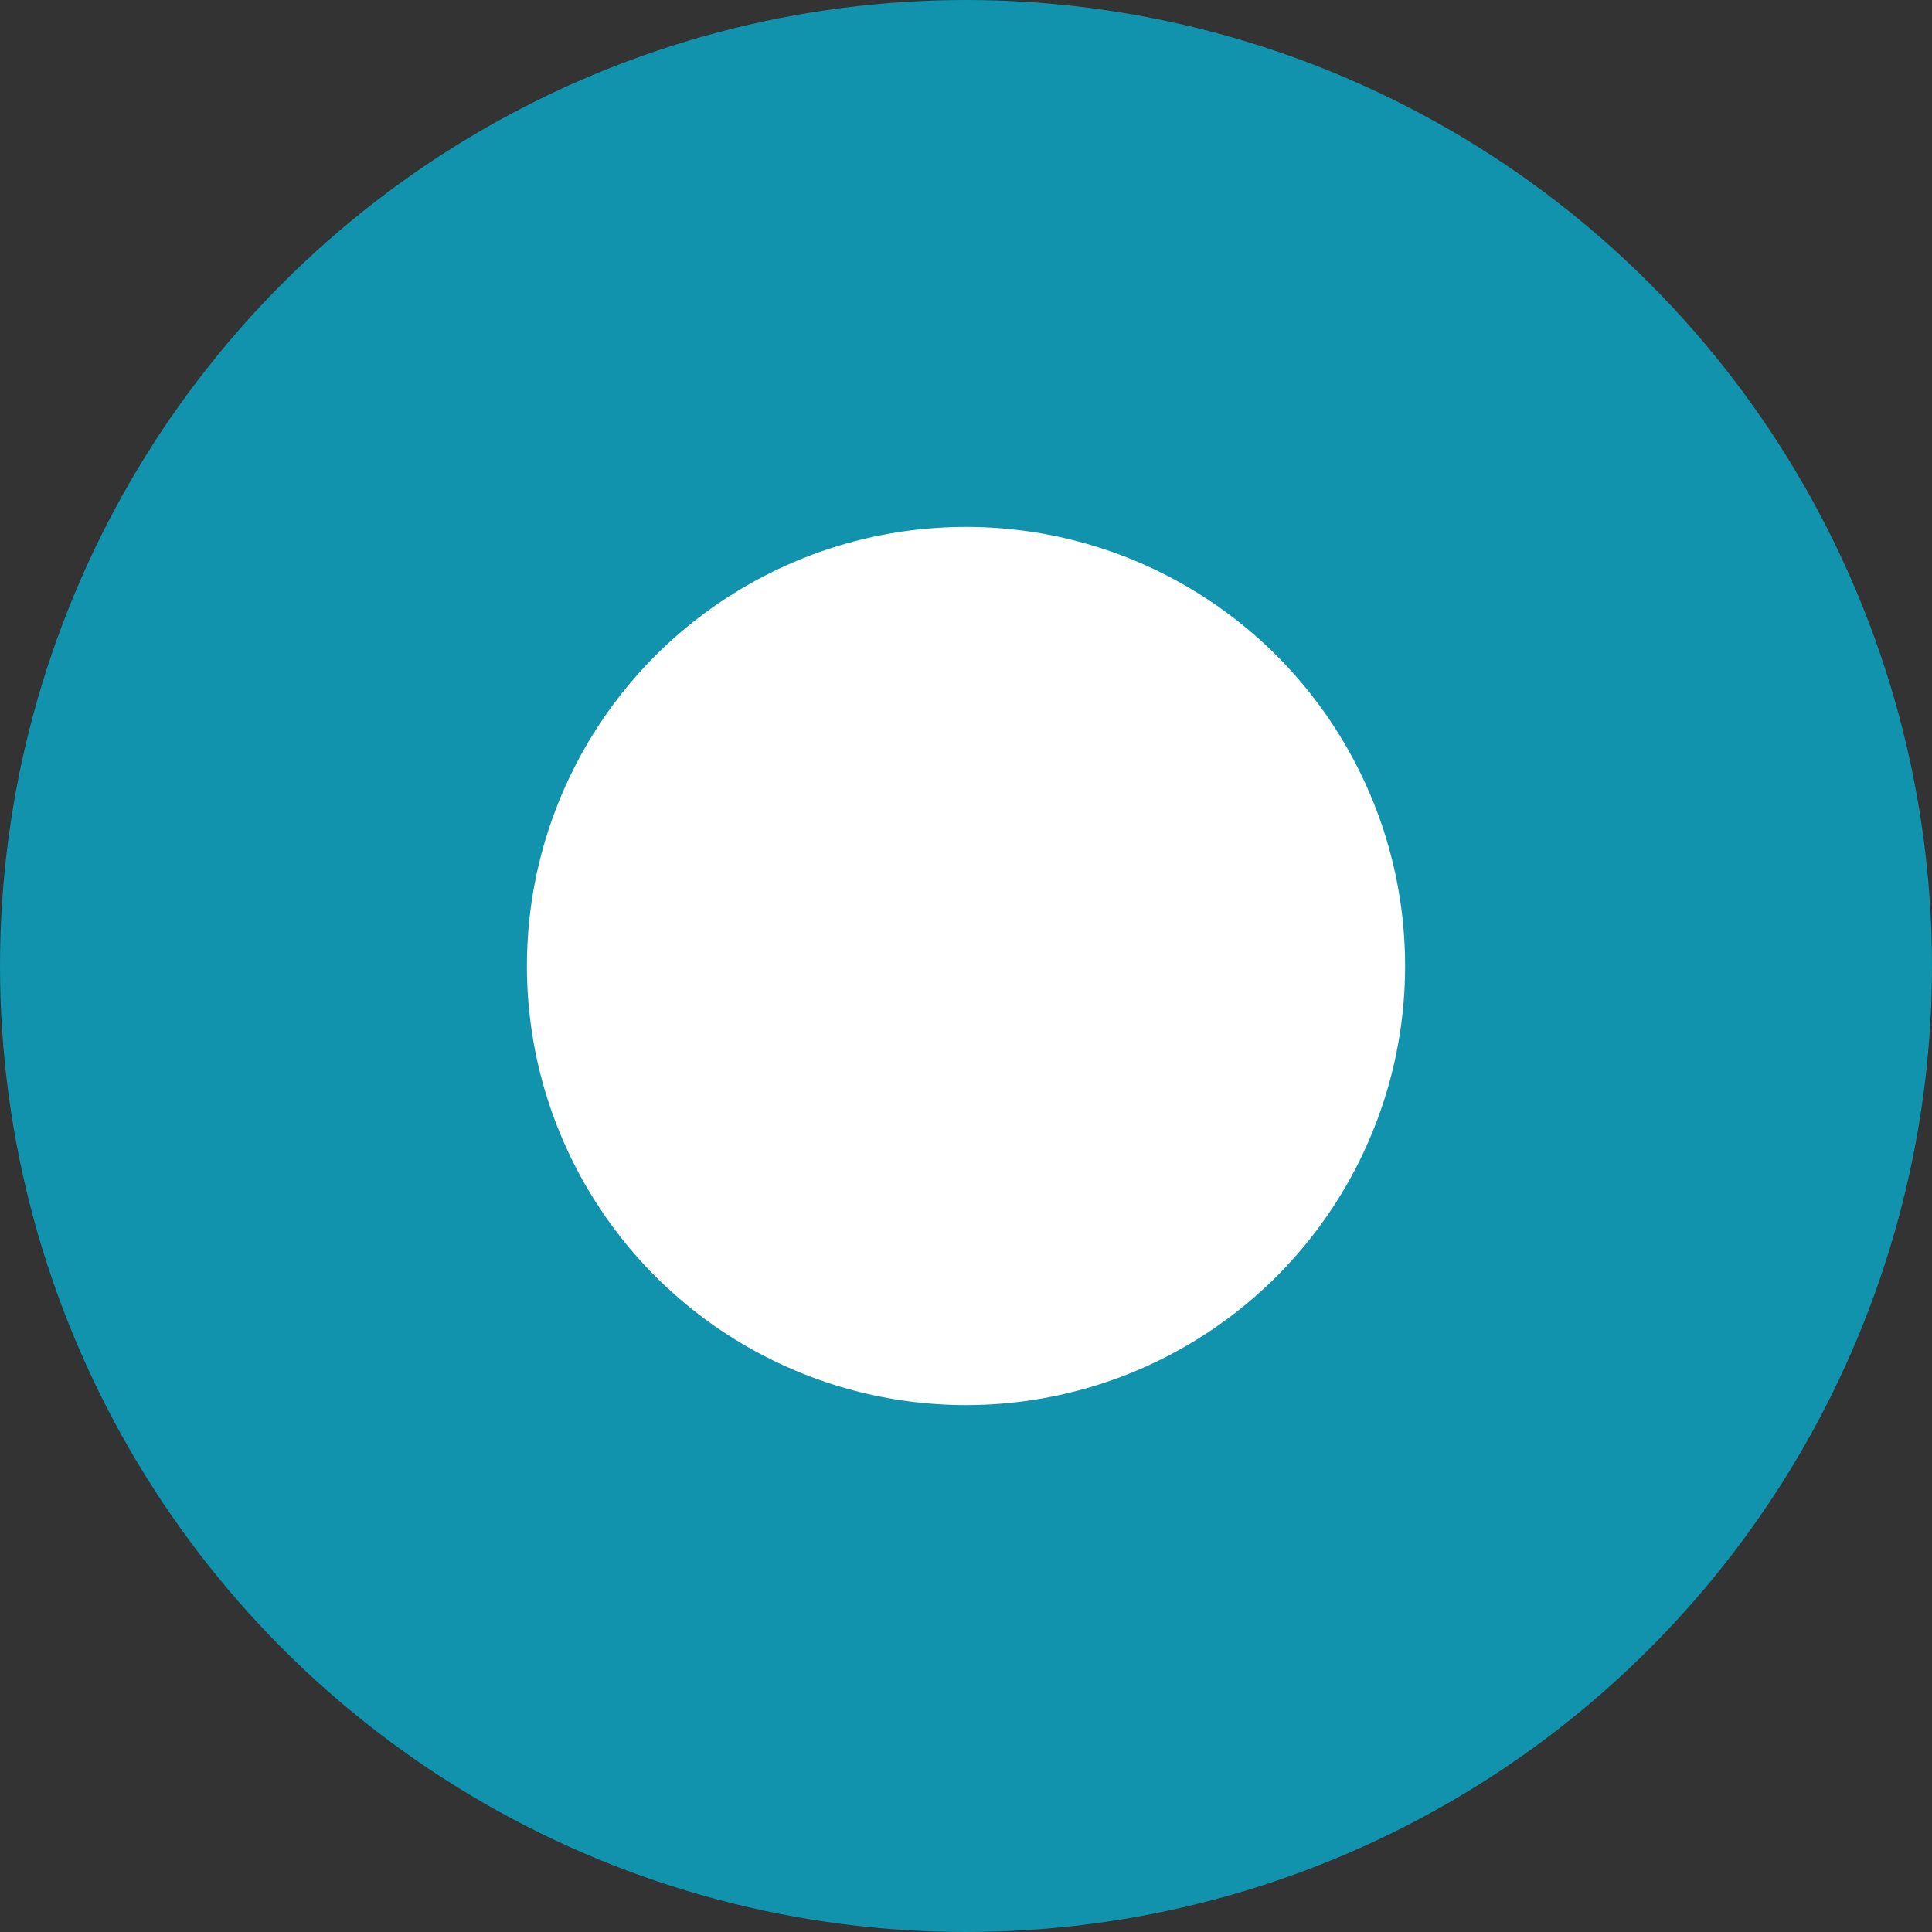 <?xml version="1.0" encoding="utf-8"?>
<svg xmlns="http://www.w3.org/2000/svg" fill="none" height="100%" overflow="visible" preserveAspectRatio="none" style="display: block;" viewBox="0 0 11 11" width="100%">
<rect x="0" y="0" width="11" height="11" fill="#333333" stroke="none"/>
<g id="Pointer">
<circle cx="5.5" cy="5.5" fill="white" id="Default Pointer" r="4" stroke="#1193AD" stroke-width="3"/>
</g>
</svg>